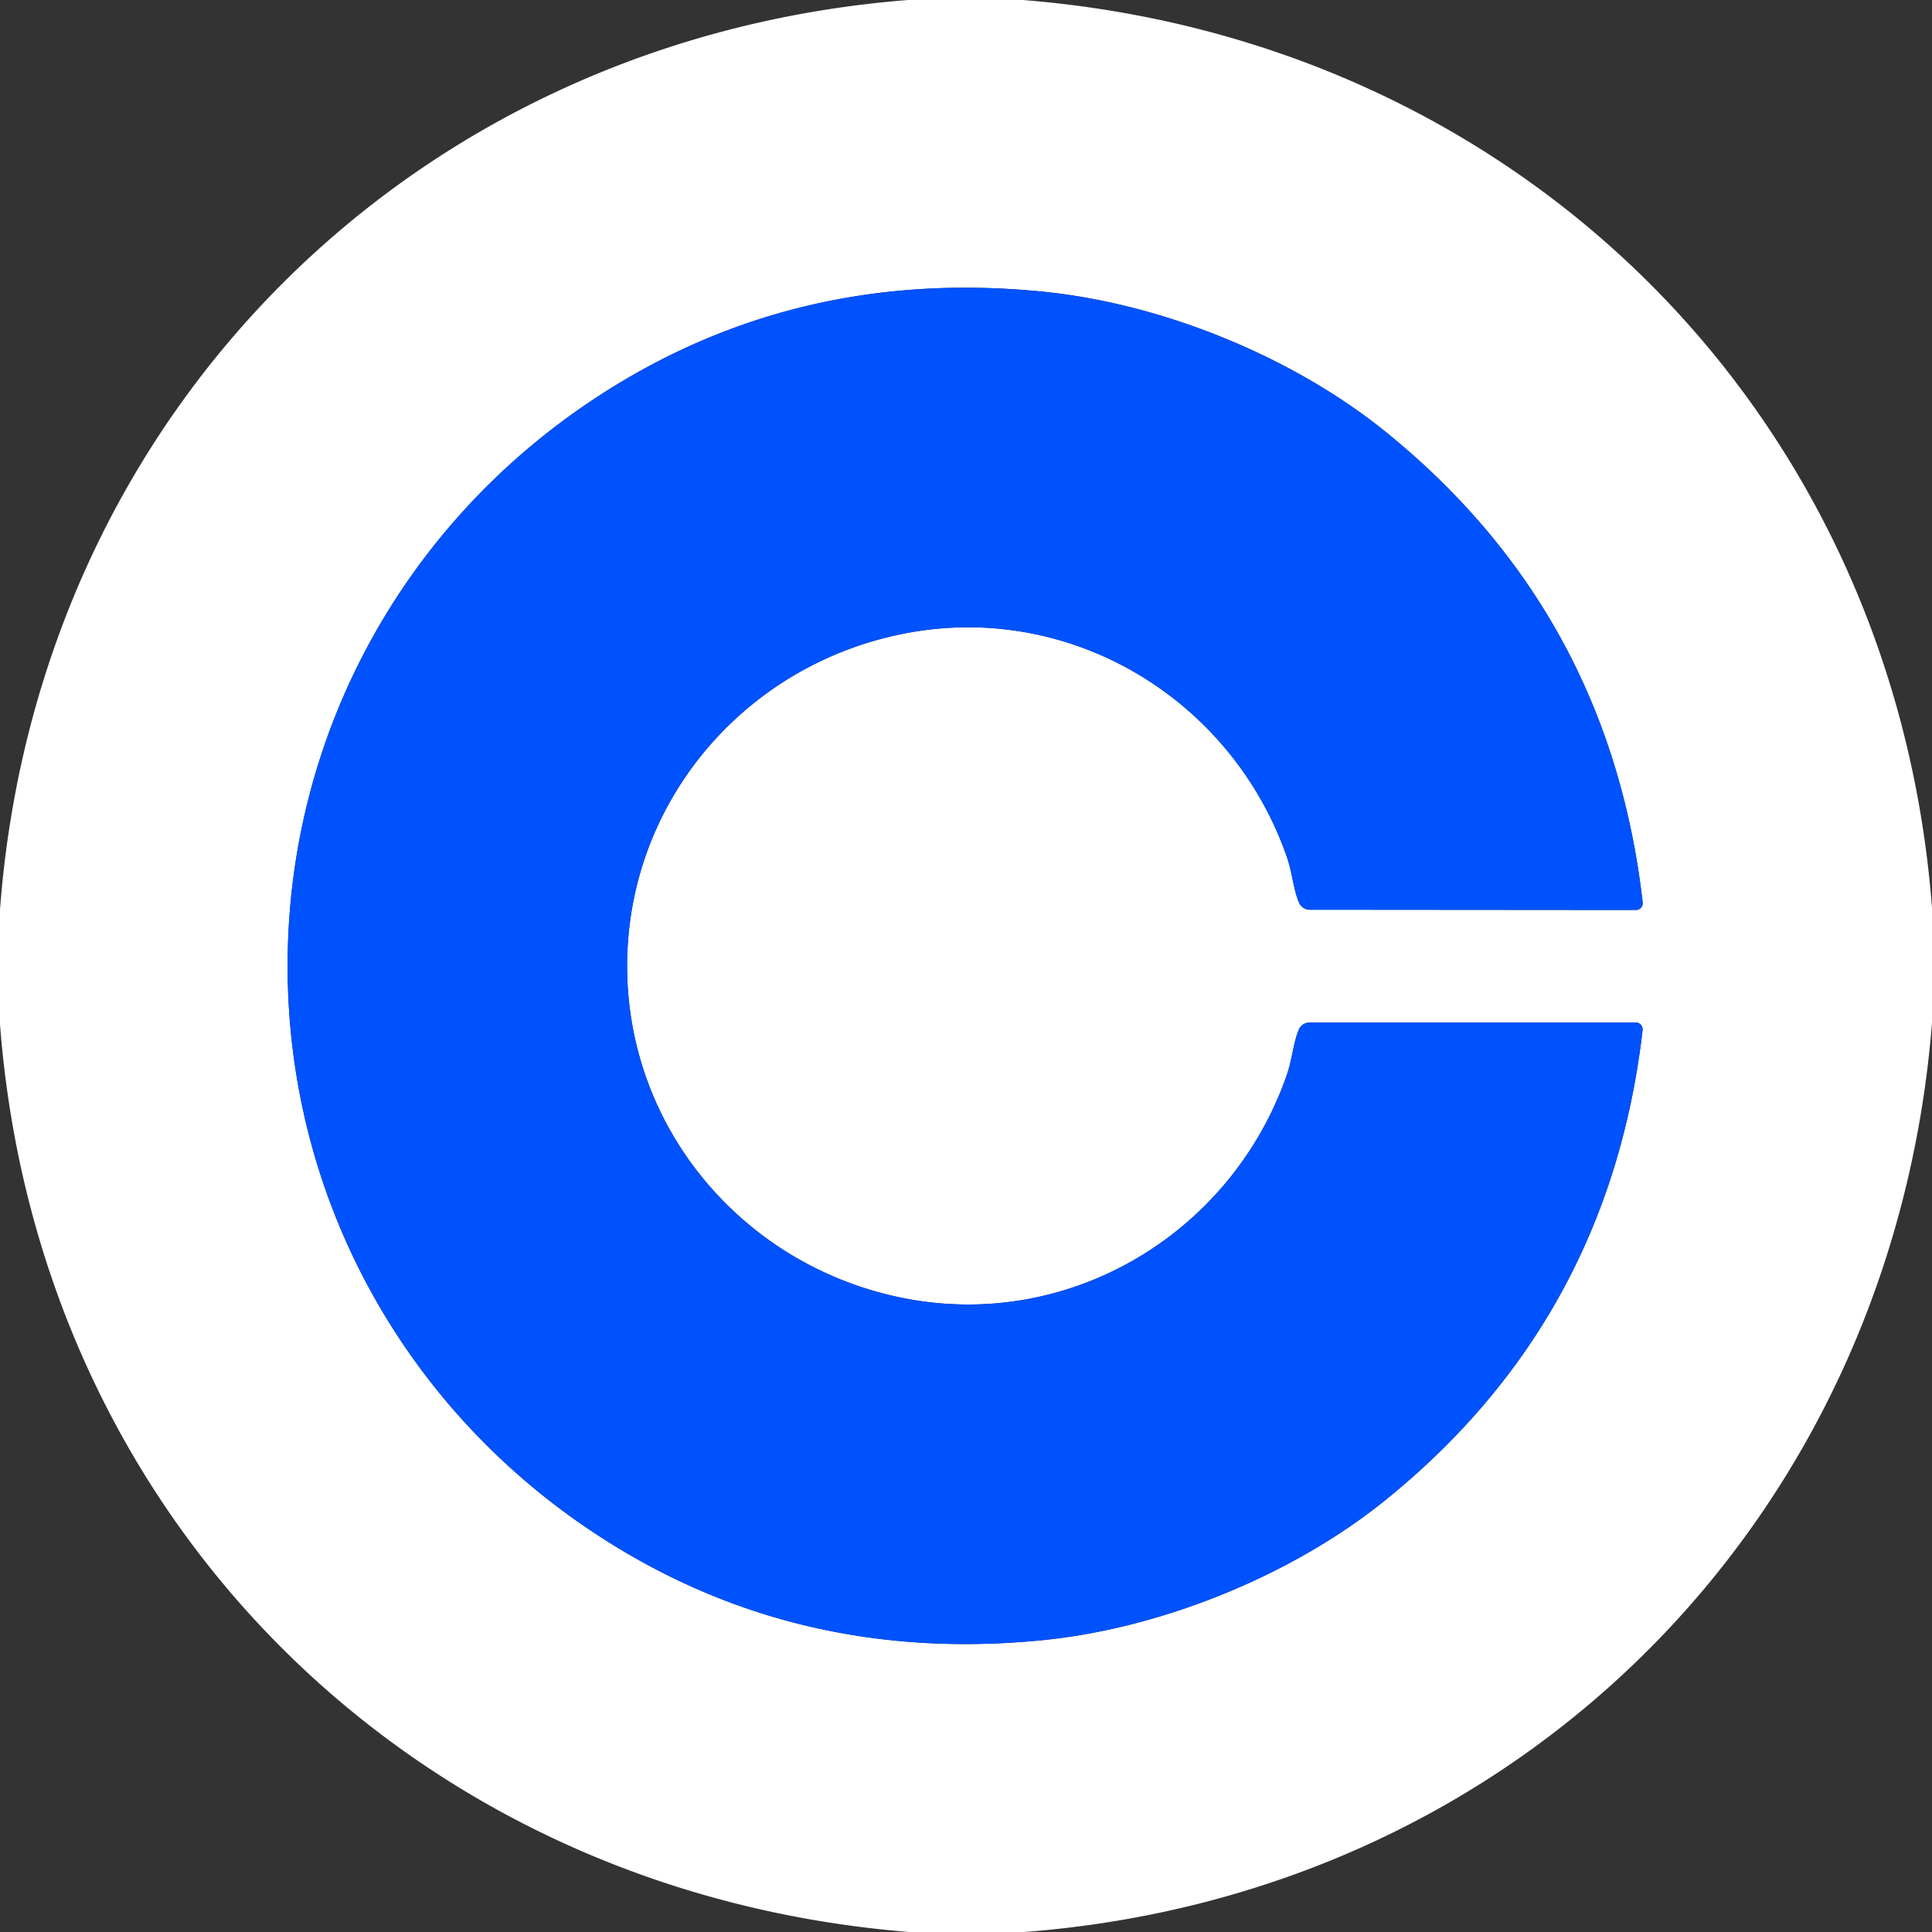 <svg xmlns="http://www.w3.org/2000/svg" viewBox="0 0 150 150"><rect x="0" y="0" width="150" height="150" fill="#333333" stroke="none"/><path fill="#fff" d="M79.41 0c38.45 3.06 67.64 31.97 70.59 70.48v8.94c-3.07 38.44-31.97 67.63-70.47 70.58h-8.94C32.14 146.9 2.94 118.05 0 79.52v-8.9C2.89 32.15 32.06 3.03 70.5 0h8.91ZM22.33 74.96c-.01 17.79 8.85 34.11 23.69 43.98q15.51 10.31 34.85 8.41c9.45-.93 19.54-5.12 26.64-10.84q17.42-14.05 20.02-36.53a.53.52-86.6 0 0-.52-.59h-25.34a.9.9 0 0 0-.83.55c-.44 1.05-.51 2.31-.95 3.57-4.34 12.37-17.01 19.87-29.87 17.25-12.34-2.51-21.34-13.17-21.33-25.78.01-12.62 9.01-23.27 21.36-25.76 12.86-2.61 25.52 4.91 29.85 17.28.44 1.26.51 2.52.95 3.57a.9.9 0 0 0 .83.56l25.34.02a.53.52 86.7 0 0 .52-.58q-2.58-22.49-19.98-36.56c-7.09-5.73-17.18-9.93-26.63-10.87q-19.34-1.92-34.86 8.37c-14.85 9.85-23.73 26.17-23.74 43.95Z"/><path fill="#0052ff" d="M48.69 74.98c-.01 12.61 8.99 23.27 21.33 25.78 12.86 2.62 25.53-4.88 29.87-17.25.44-1.26.51-2.52.95-3.57a.9.9 0 0 1 .83-.55h25.34a.53.52-86.6 0 1 .52.59q-2.6 22.48-20.02 36.53c-7.1 5.72-17.19 9.91-26.64 10.84q-19.34 1.9-34.85-8.41c-14.84-9.87-23.7-26.19-23.69-43.98.01-17.78 8.89-34.1 23.74-43.95q15.52-10.29 34.86-8.37c9.45.94 19.54 5.14 26.63 10.87q17.4 14.07 19.98 36.56a.53.52 86.7 0 1-.52.58l-25.34-.02a.9.9 0 0 1-.83-.56c-.44-1.05-.51-2.31-.95-3.57-4.33-12.37-16.99-19.89-29.85-17.28C57.7 51.71 48.7 62.36 48.69 74.98Z"/></svg>